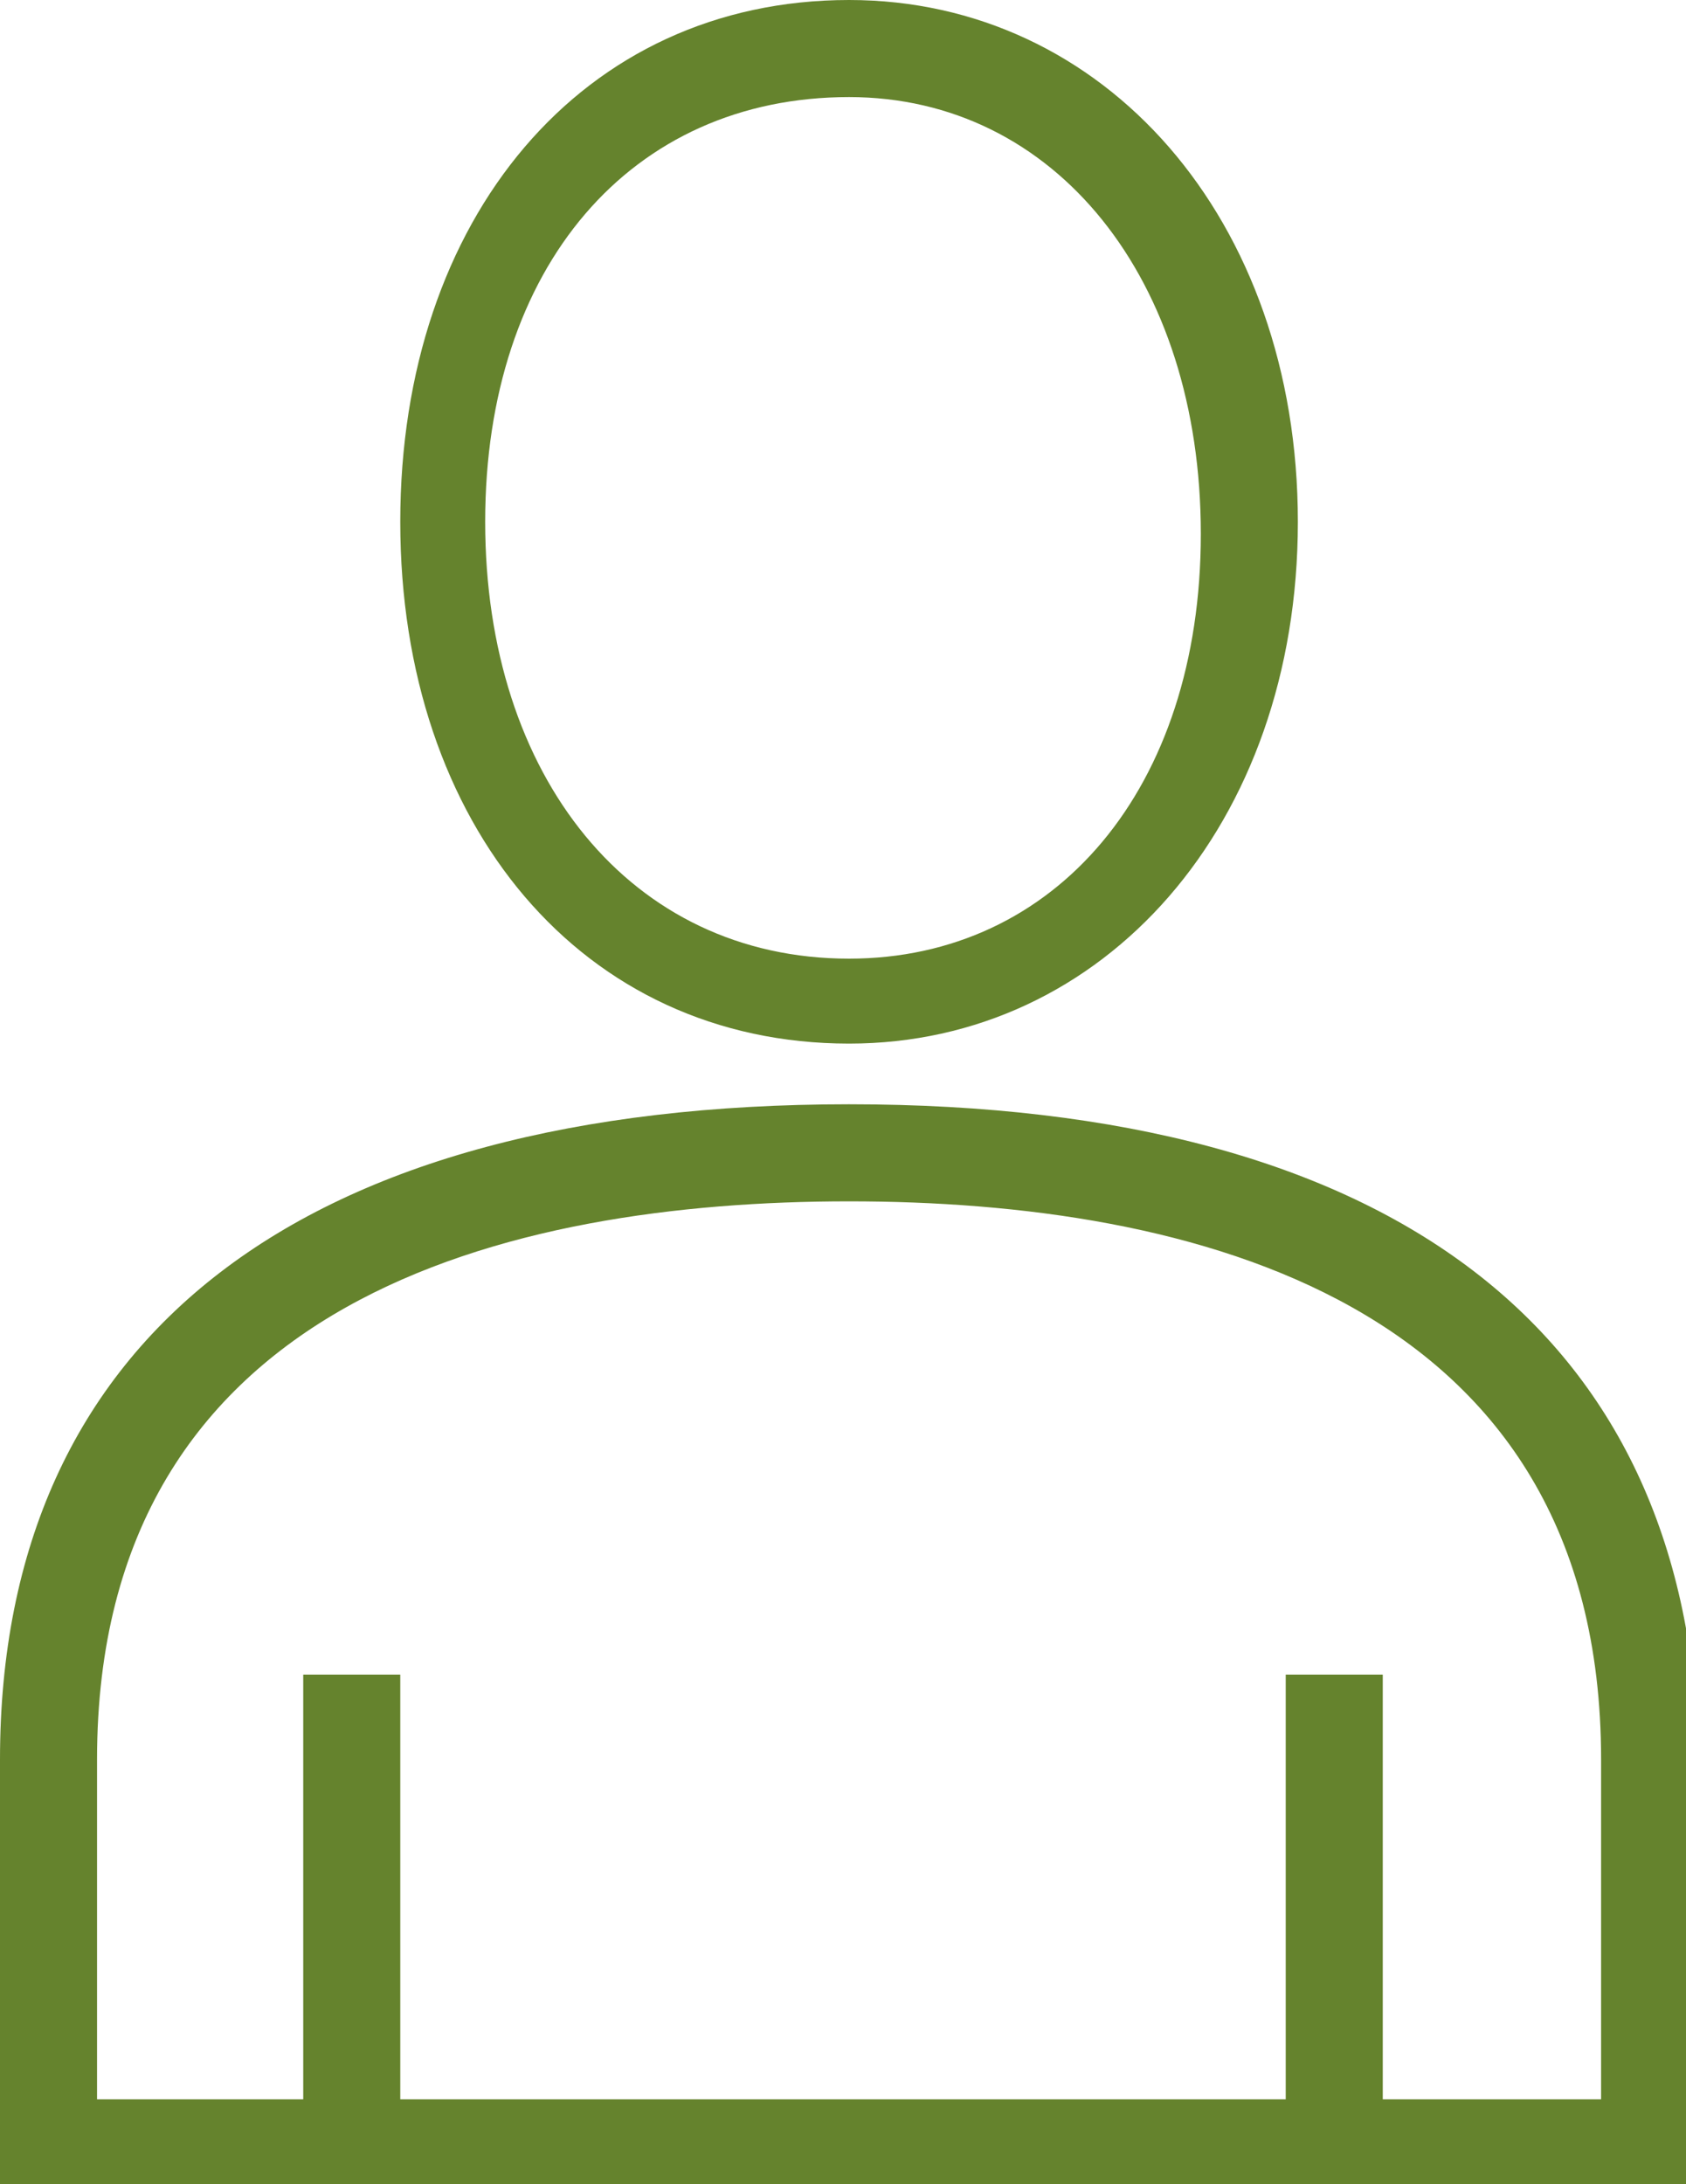 <?xml version="1.0" encoding="utf-8"?>
<!-- Generator: Adobe Illustrator 23.0.6, SVG Export Plug-In . SVG Version: 6.00 Build 0)  -->
<svg version="1.1" id="Calque_1" xmlns="http://www.w3.org/2000/svg" xmlns:xlink="http://www.w3.org/1999/xlink" x="0px" y="0px"
	 viewBox="0 0 13.9 18" style="enable-background:new 0 0 13.9 18;" xml:space="preserve">
<style type="text/css">
	.st1_cap{fill:#65832d;}
</style>
<path class="st1_cap" d="M7,9.1c-4.5,0-7,1.9-7,5.4V18h13.6l0.4,0v-3.6C13.9,11,11.5,9.1,7,9.1z M13.2,17.3h-1.8v-3.5h-0.8v3.5H3.3v-3.5
	H2.5v3.5H0.8v-2.8c0-3.8,3.4-4.6,6.2-4.6c2.8,0,6.2,0.8,6.2,4.6V17.3z"/>
<path class="st1_cap" d="M7,8.6c2.1,0,3.7-1.8,3.7-4.3S9.1,0,7,0C4.8,0,3.3,1.8,3.3,4.3S4.8,8.6,7,8.6z M7,0.8c1.7,0,2.9,1.5,2.9,3.6
	S8.7,7.9,7,7.9C5.2,7.9,4,6.4,4,4.3S5.2,0.8,7,0.8z"/>
</svg>
